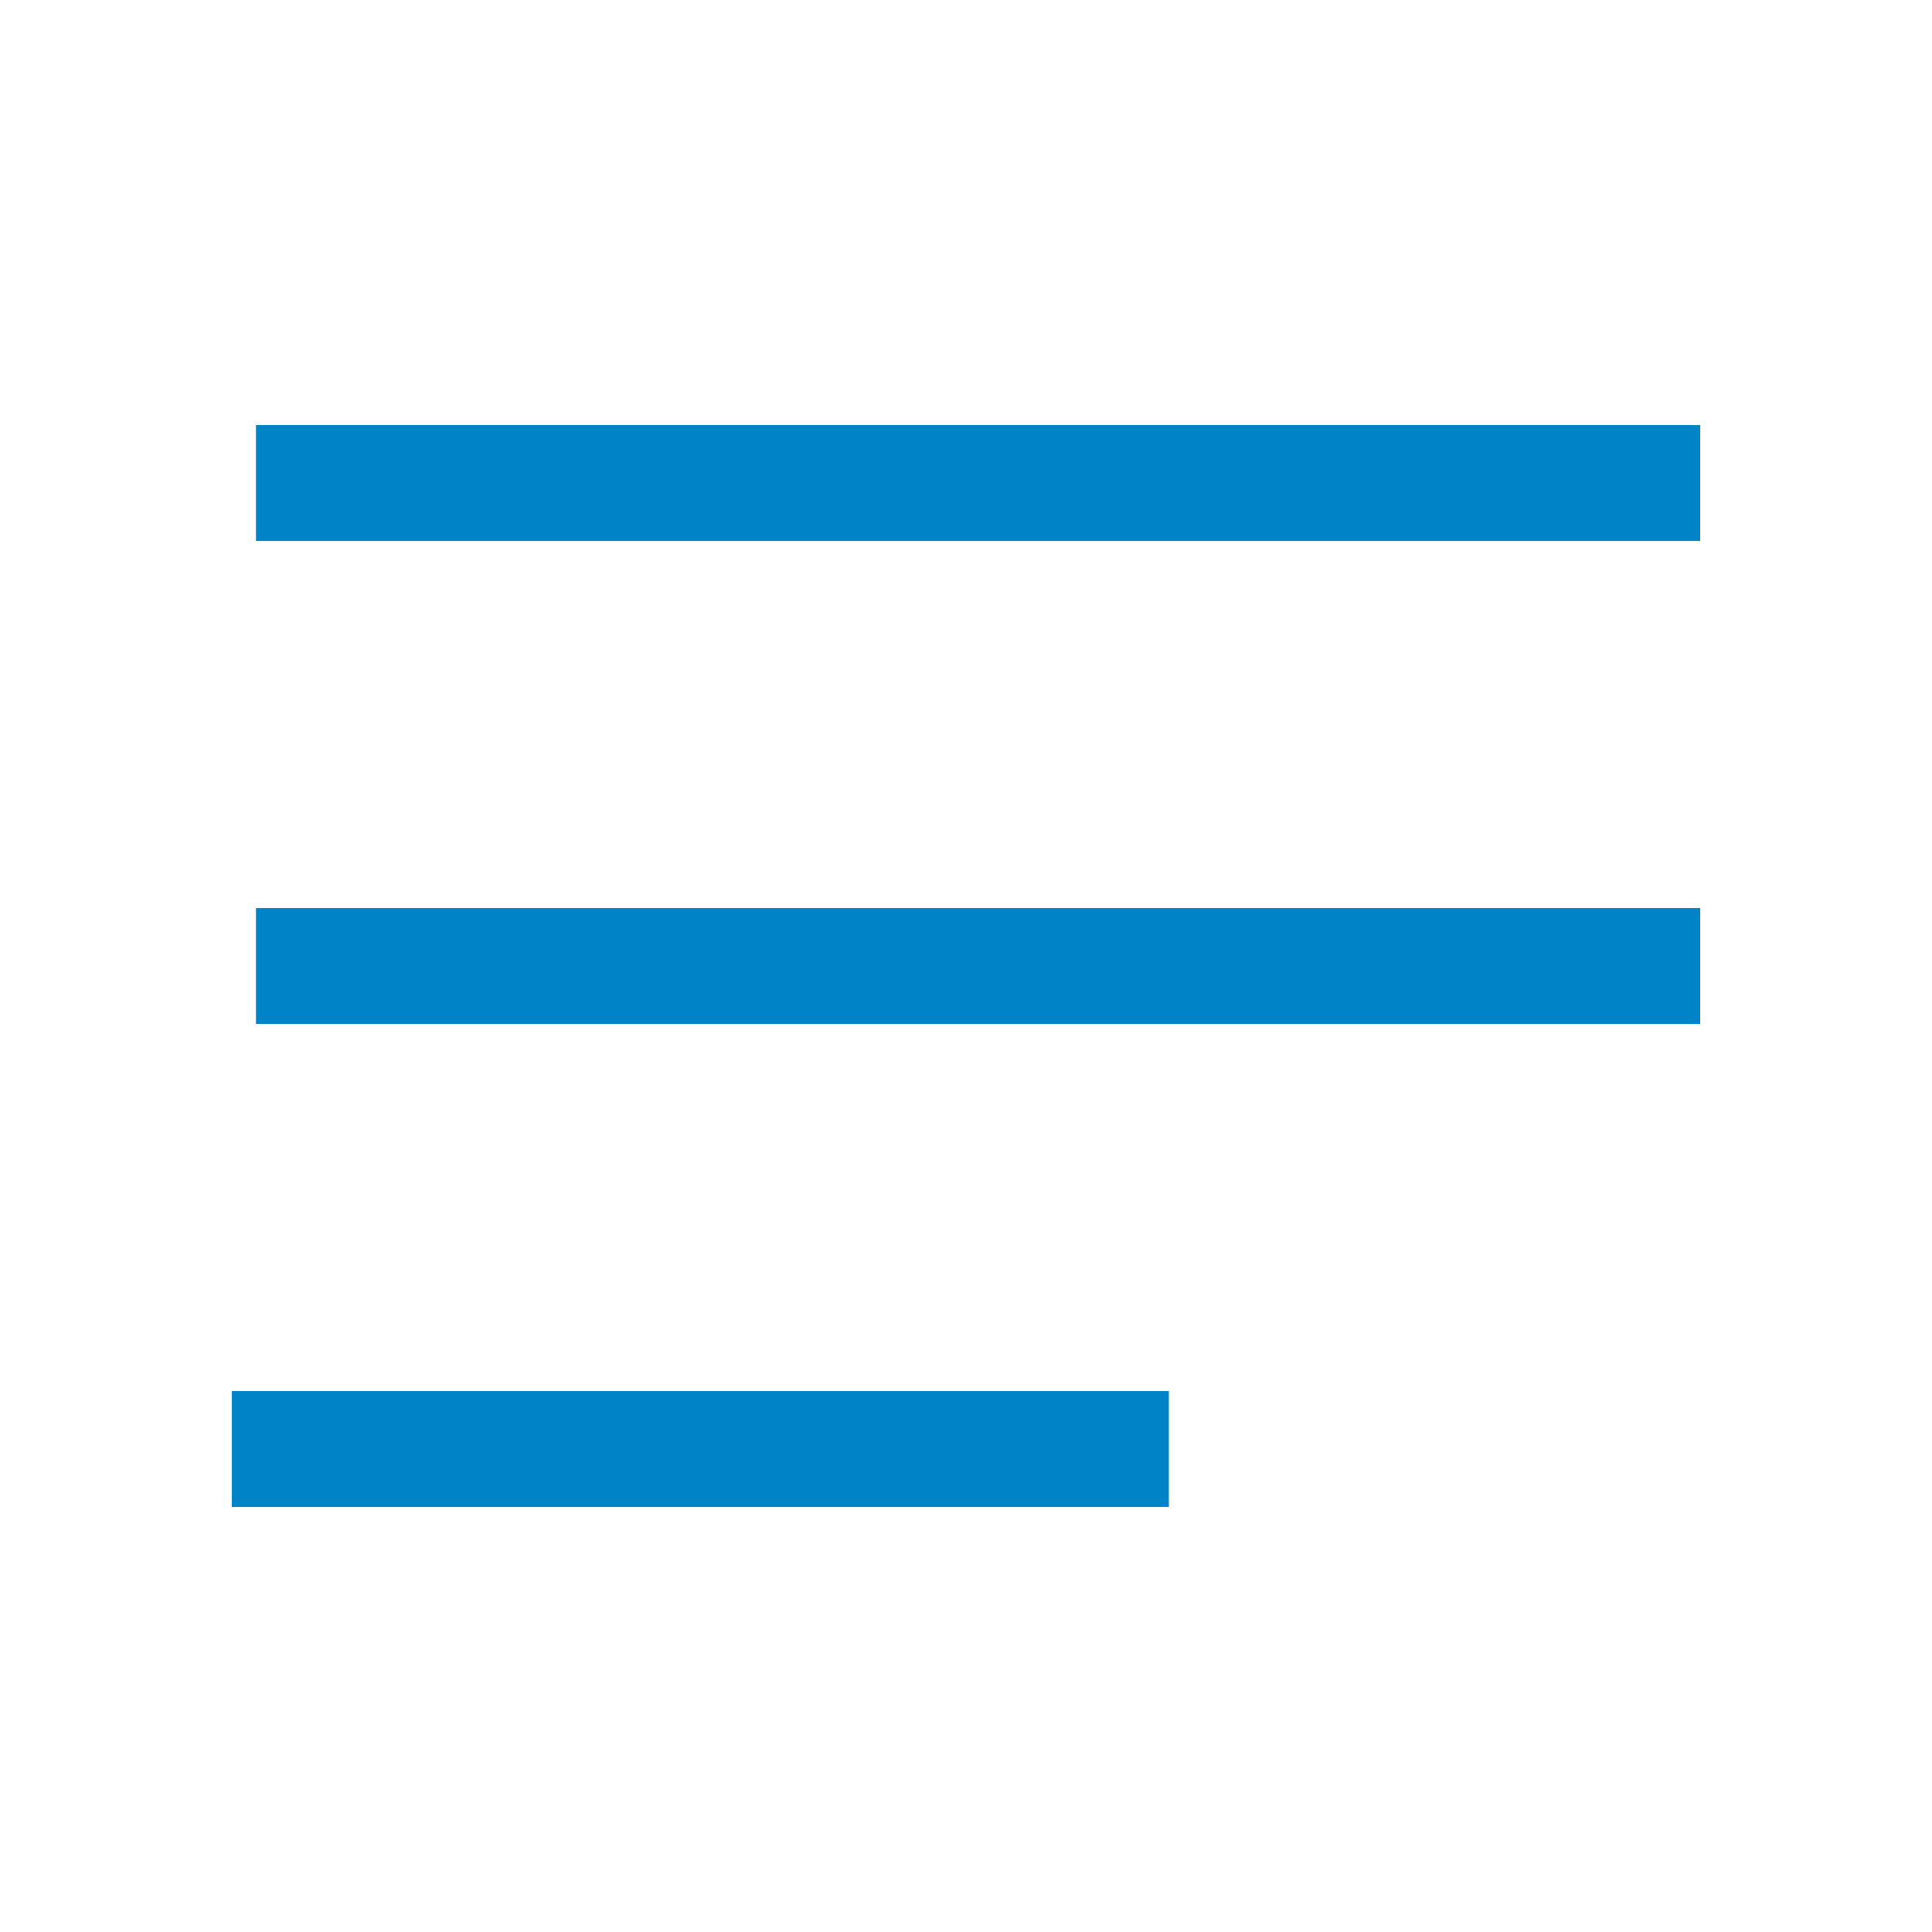 <svg width="40" height="40" viewBox="0 0 40 40" fill="none" xmlns="http://www.w3.org/2000/svg">
<g id="icon/burger">
<g id="List">
<path id="Vector" d="M34 20H6.5" stroke="#0084C7" stroke-width="2.4" stroke-linecap="square" stroke-linejoin="round"/>
<path id="Vector_2" d="M34 10H6.5" stroke="#0084C7" stroke-width="2.4" stroke-linecap="square" stroke-linejoin="round"/>
<path id="Vector_3" d="M23 30L6 30" stroke="#0084C7" stroke-width="2.4" stroke-linecap="square" stroke-linejoin="round"/>
</g>
</g>
</svg>
